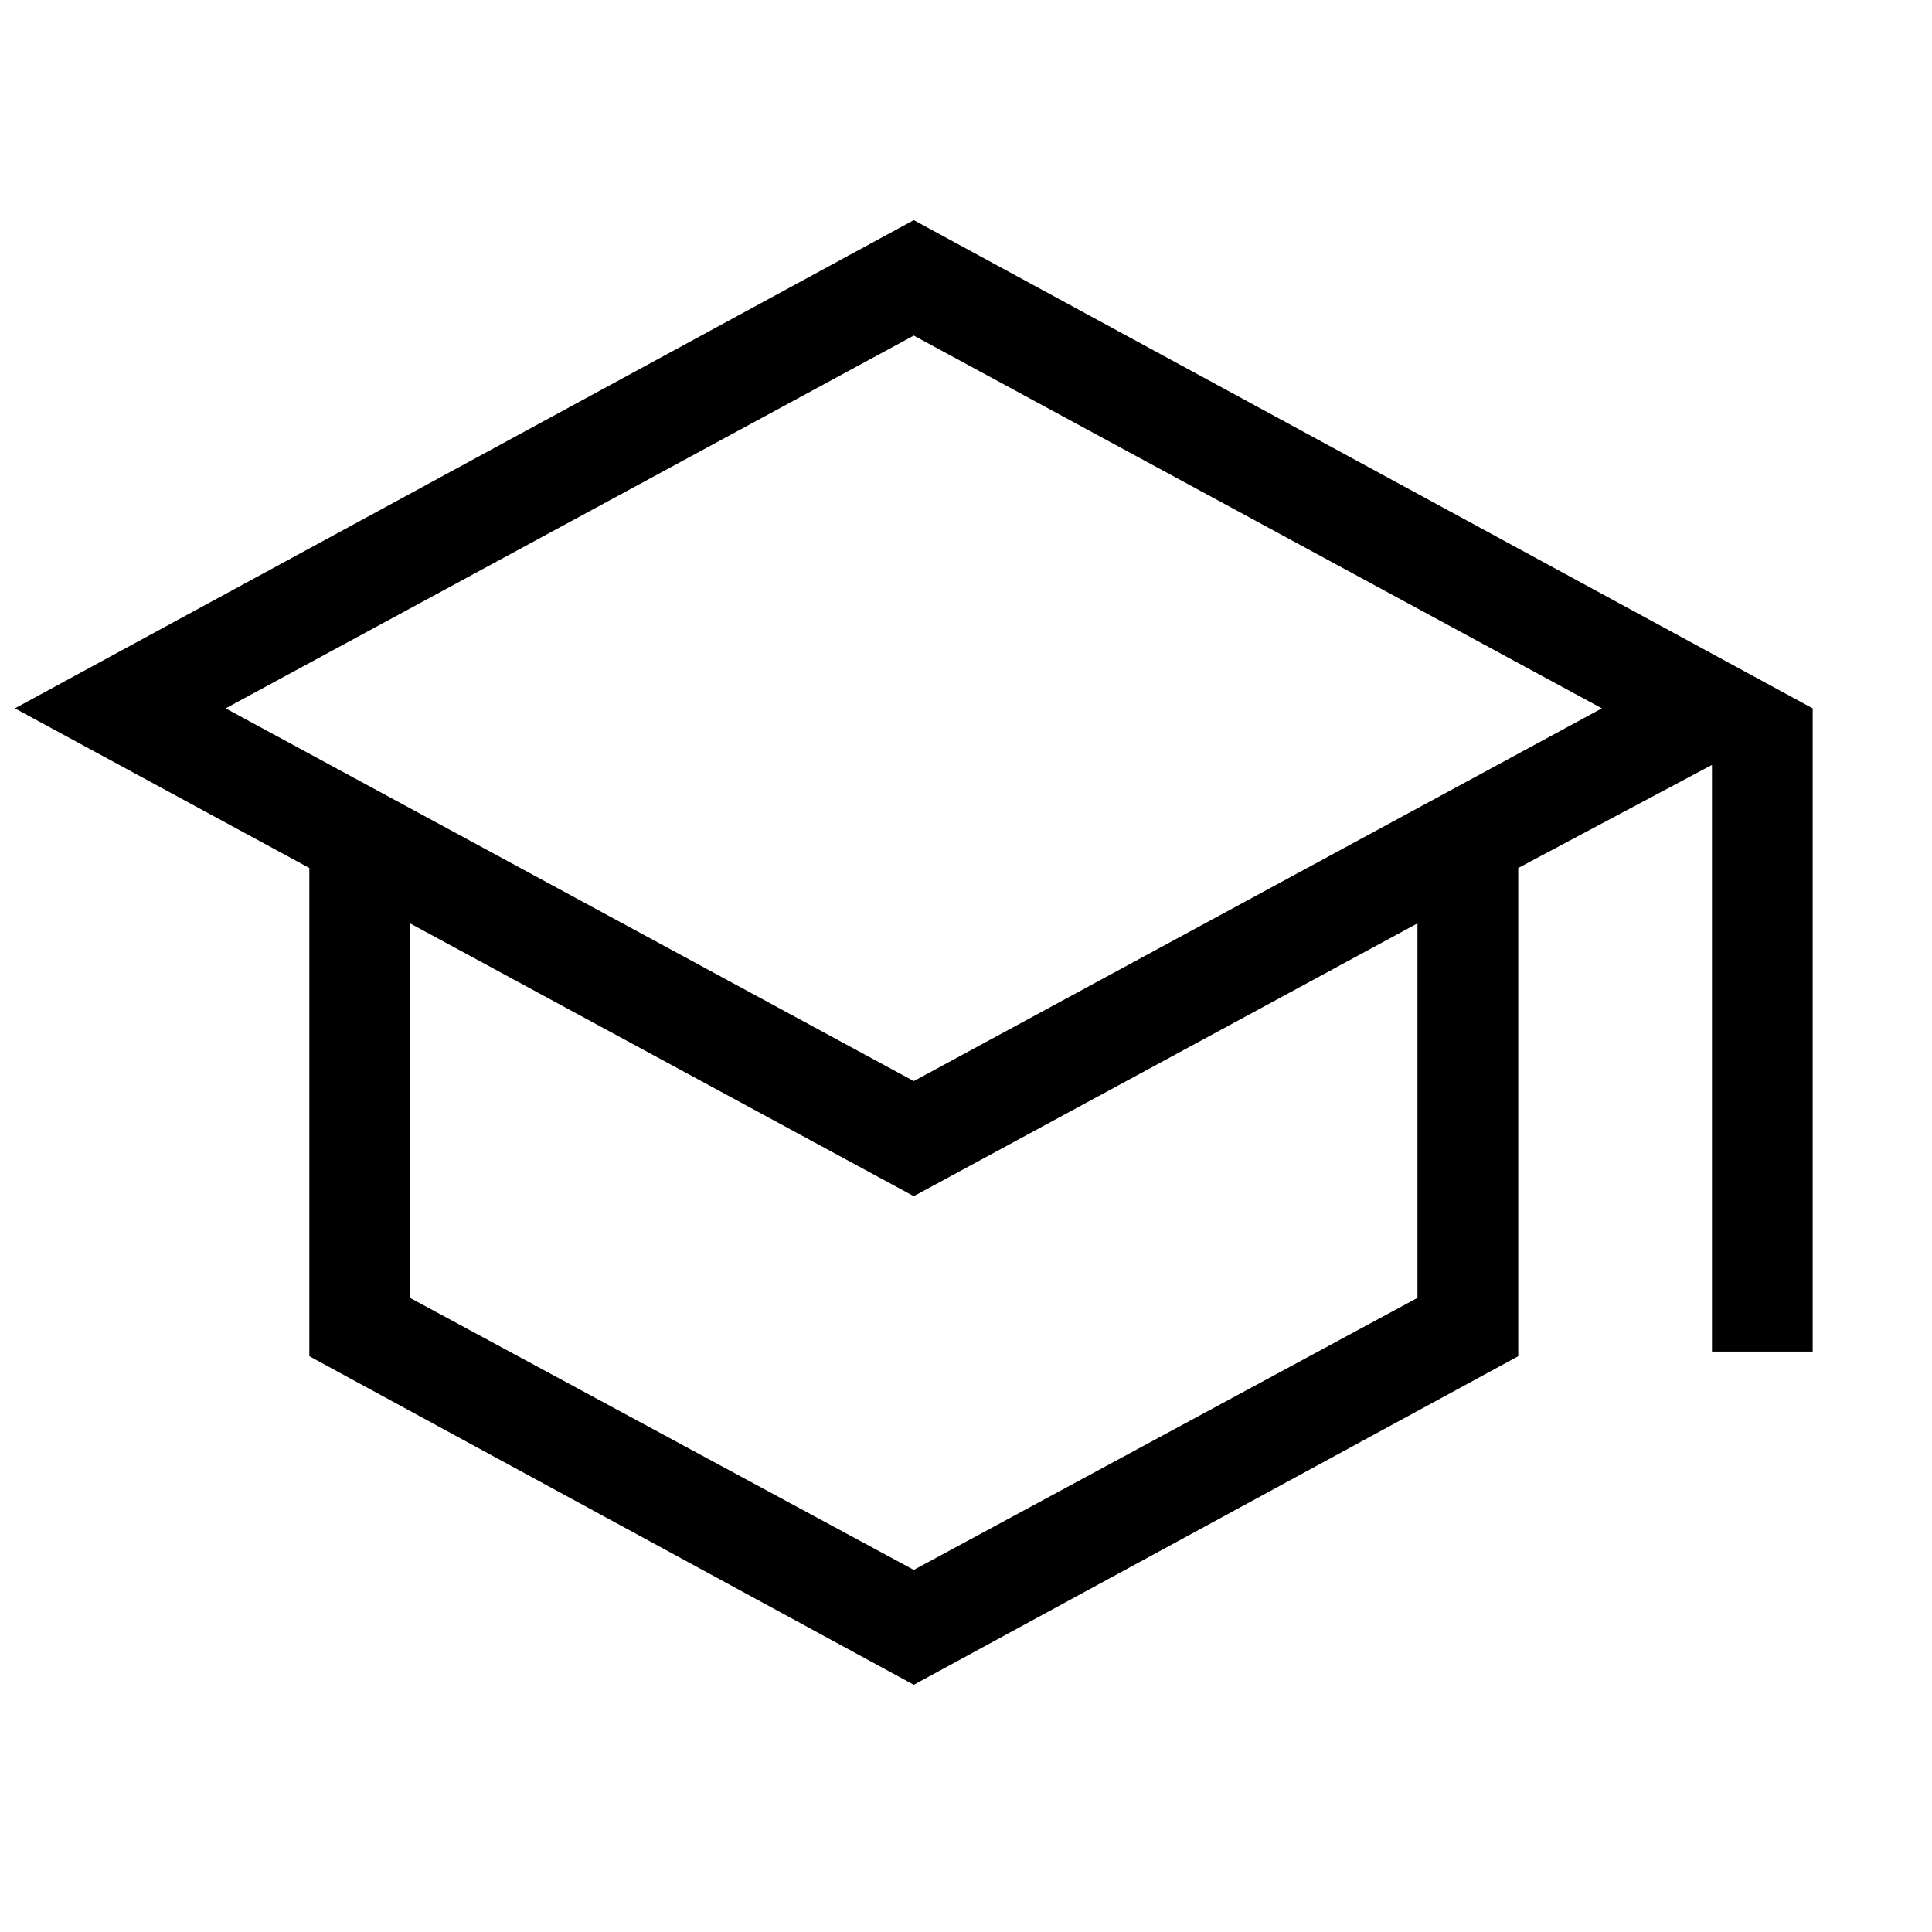 <svg width="37" height="37" viewBox="0 0 37 37" fill="none" xmlns="http://www.w3.org/2000/svg">
<rect x="0" y="0" width="37" height="37" fill="#808080" stroke="none"/>
<g id="academic" clip-path="url(#clip0_1577_2084)">
<rect width="37" height="37" fill="white" style="fill:white;fill-opacity:1;"/>
<g id="school">
<mask id="mask0_1577_2084" style="mask-type:alpha" maskUnits="userSpaceOnUse" x="-6" y="-4" width="47" height="47">
<rect id="Bounding box" x="-5.652" y="-3.798" width="46.303" height="46.303" fill="#D9D9D9" style="fill:#D9D9D9;fill:color(display-p3 0.851 0.851 0.851);fill-opacity:1;"/>
</mask>
<g mask="url(#mask0_1577_2084)">
<path id="school_2" d="M17.5 32.265L5.924 25.973V16.623L0.285 13.566L17.5 4.216L34.715 13.566V25.884H32.786V14.649L29.076 16.623V25.973L17.5 32.265ZM17.5 20.704L30.678 13.566L17.5 6.427L4.321 13.566L17.5 20.704ZM17.5 30.065L27.146 24.856V17.684L17.5 22.908L7.853 17.684V24.856L17.5 30.065Z" fill="#6DADC2" style="fill:#6DADC2;fill:color(display-p3 0.426 0.679 0.76);fill-opacity:1;"/>
</g>
</g>
</g>
<defs>
<clipPath id="clip0_1577_2084">
<rect width="37" height="37" fill="white" style="fill:white;fill-opacity:1;"/>
</clipPath>
</defs>
</svg>
